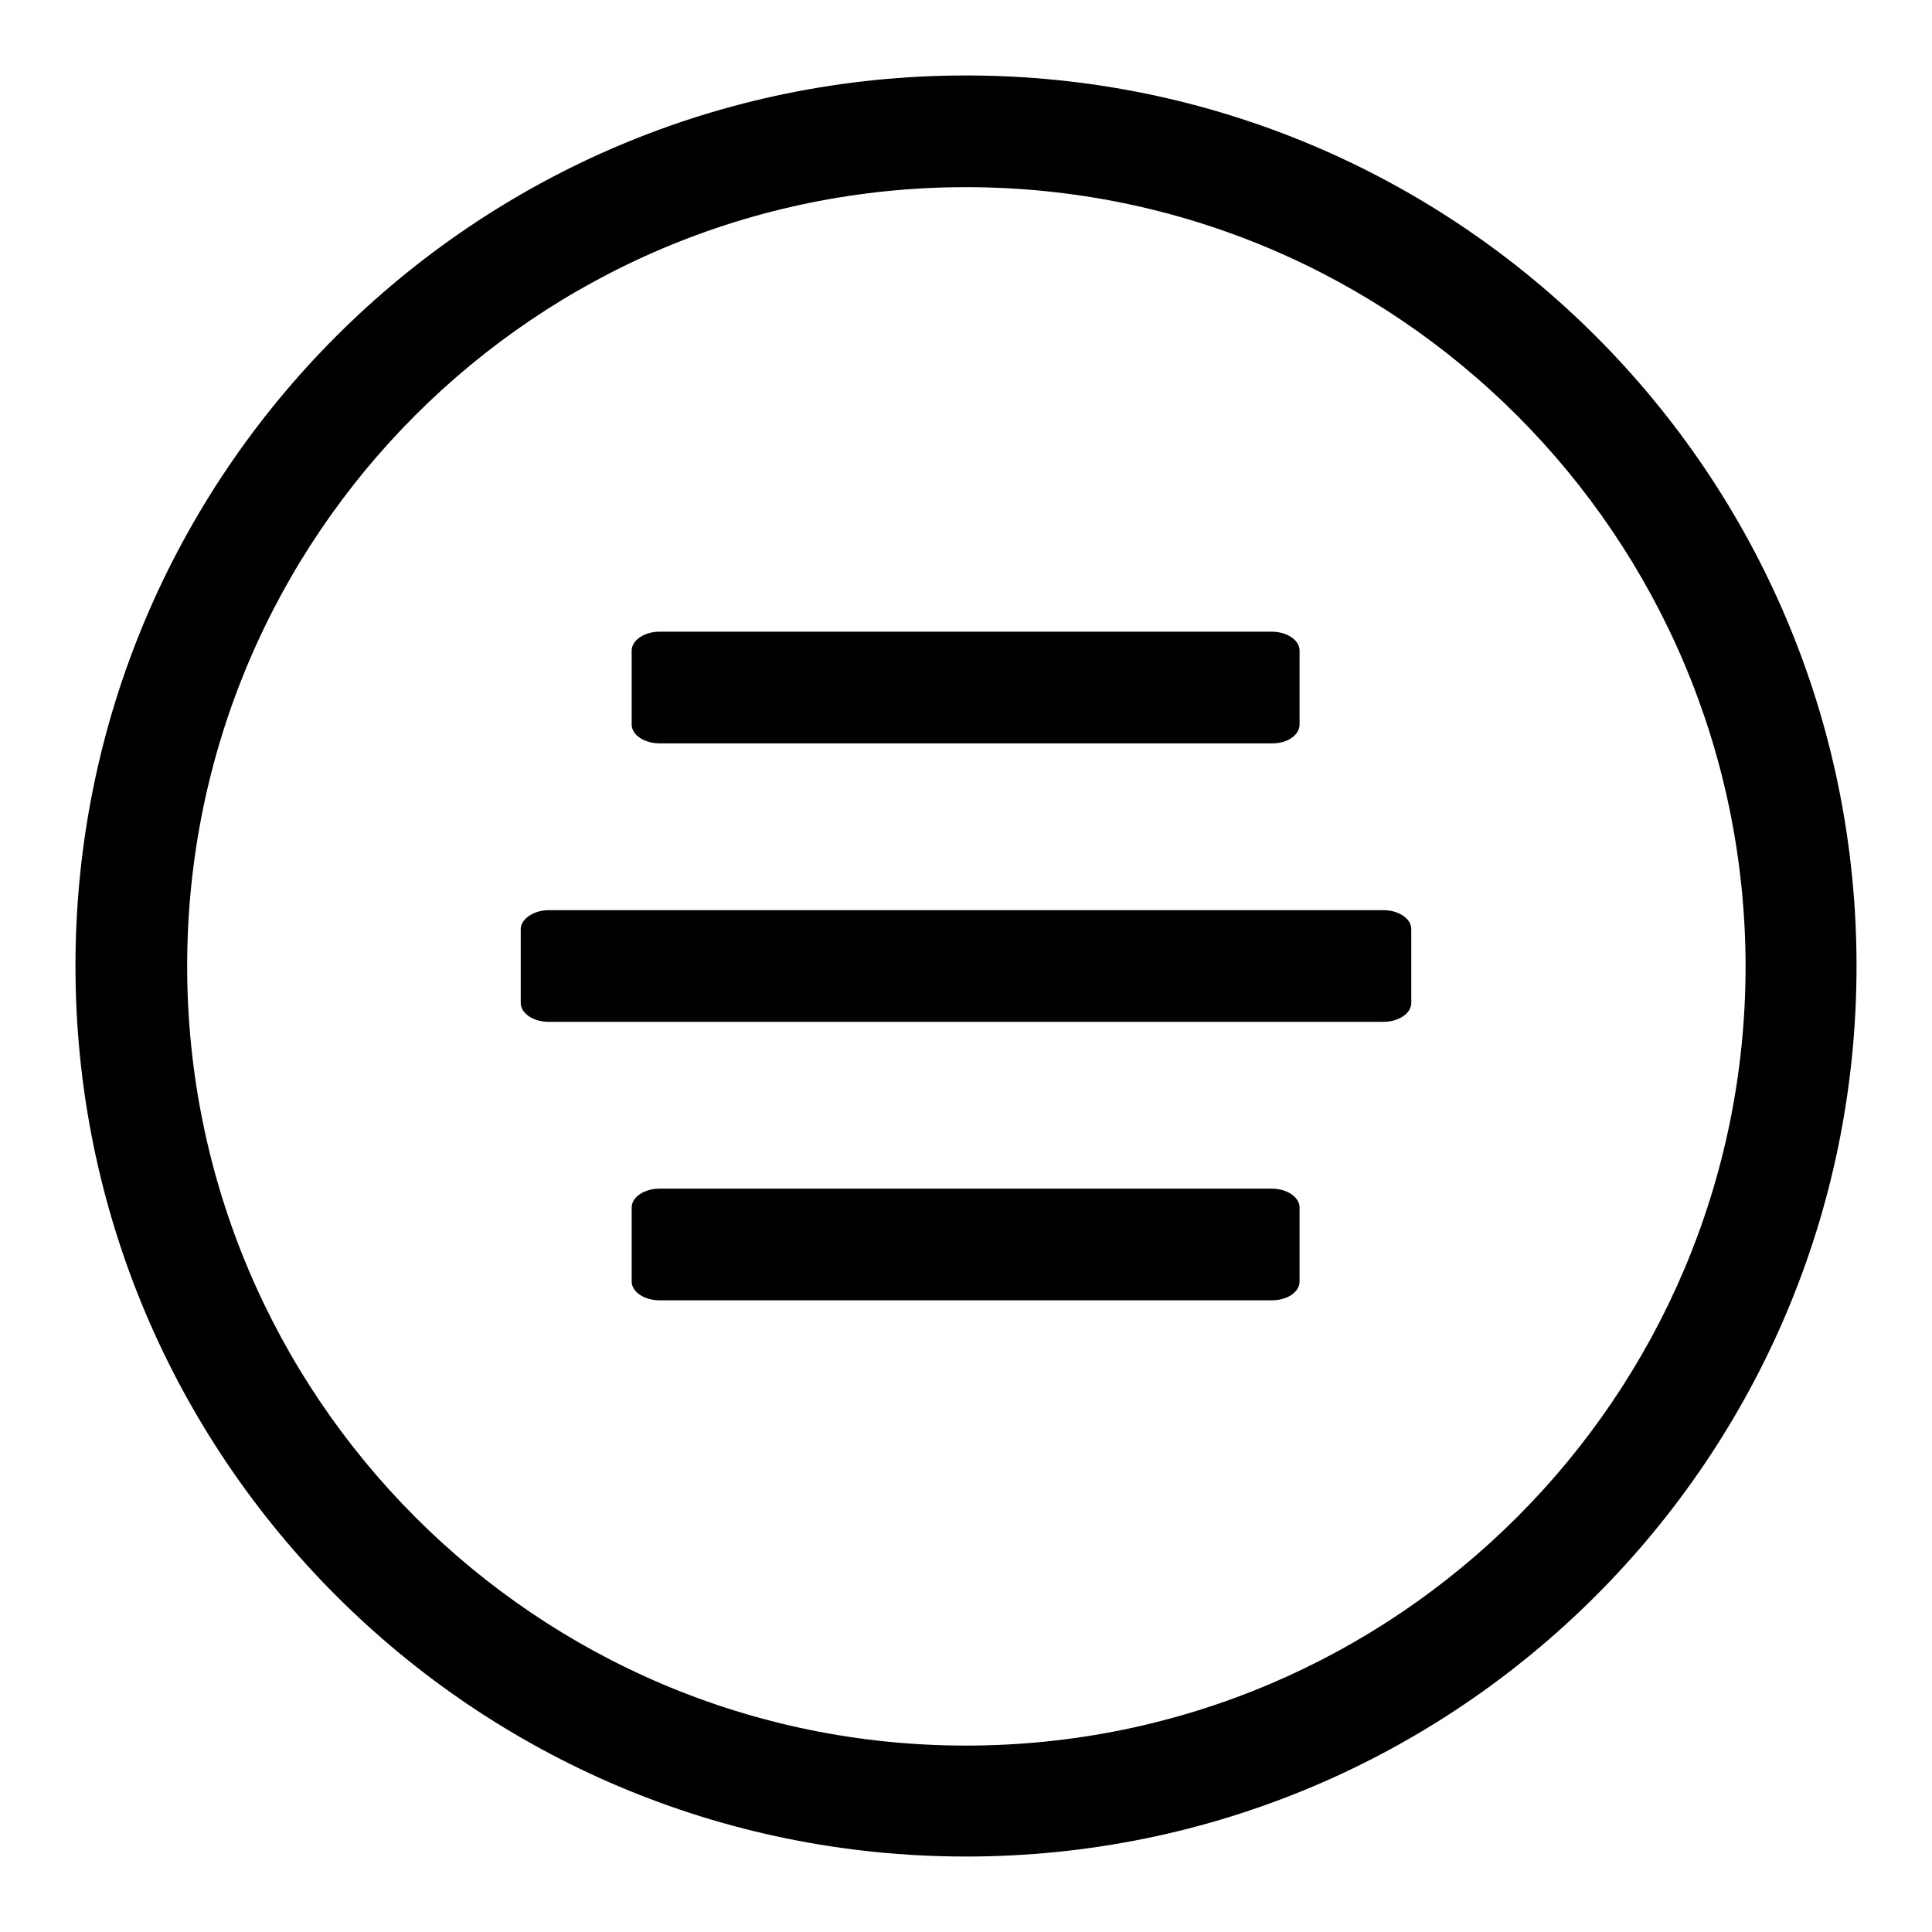 <?xml version="1.0" encoding="utf-8"?>
<!-- Svg Vector Icons : http://www.onlinewebfonts.com/icon -->
<!DOCTYPE svg PUBLIC "-//W3C//DTD SVG 1.1//EN" "http://www.w3.org/Graphics/SVG/1.1/DTD/svg11.dtd">
<svg version="1.1" xmlns="http://www.w3.org/2000/svg" xmlns:xlink="http://www.w3.org/1999/xlink" x="0px" y="0px" viewBox="0 0 256 256" enable-background="new 0 0 256 256" xml:space="preserve">
<g><g><path fill="#000000" d="M128,246c-65.2,0-118-52.8-118-118C10,62.8,62.8,10,128,10c65.2,0,118,52.8,118,118C246,193.2,193.2,246,128,246 M128,24.8C71,24.8,24.8,71,24.8,128c0,57,46.2,103.3,103.2,103.3S231.3,185,231.3,128C231.2,71,185,24.8,128,24.8 M183.3,135.4H72.7c-2,0-3.7-1.1-3.7-2.5v-9.8c0-1.3,1.7-2.5,3.7-2.5h110.6c2,0,3.7,1.1,3.7,2.5v9.8C187,134.3,185.3,135.4,183.3,135.4 M168.6,98.5H87.4c-2,0-3.7-1.1-3.7-2.5v-9.8c0-1.3,1.6-2.5,3.7-2.5h81.1c2,0,3.7,1.1,3.7,2.5V96C172.2,97.4,170.6,98.5,168.6,98.5 M87.4,157.5h81.1c2,0,3.7,1.1,3.7,2.5v9.8c0,1.4-1.6,2.5-3.7,2.5H87.4c-2,0-3.7-1.1-3.7-2.5V160C83.7,158.6,85.4,157.5,87.4,157.5"/></g></g>
</svg>